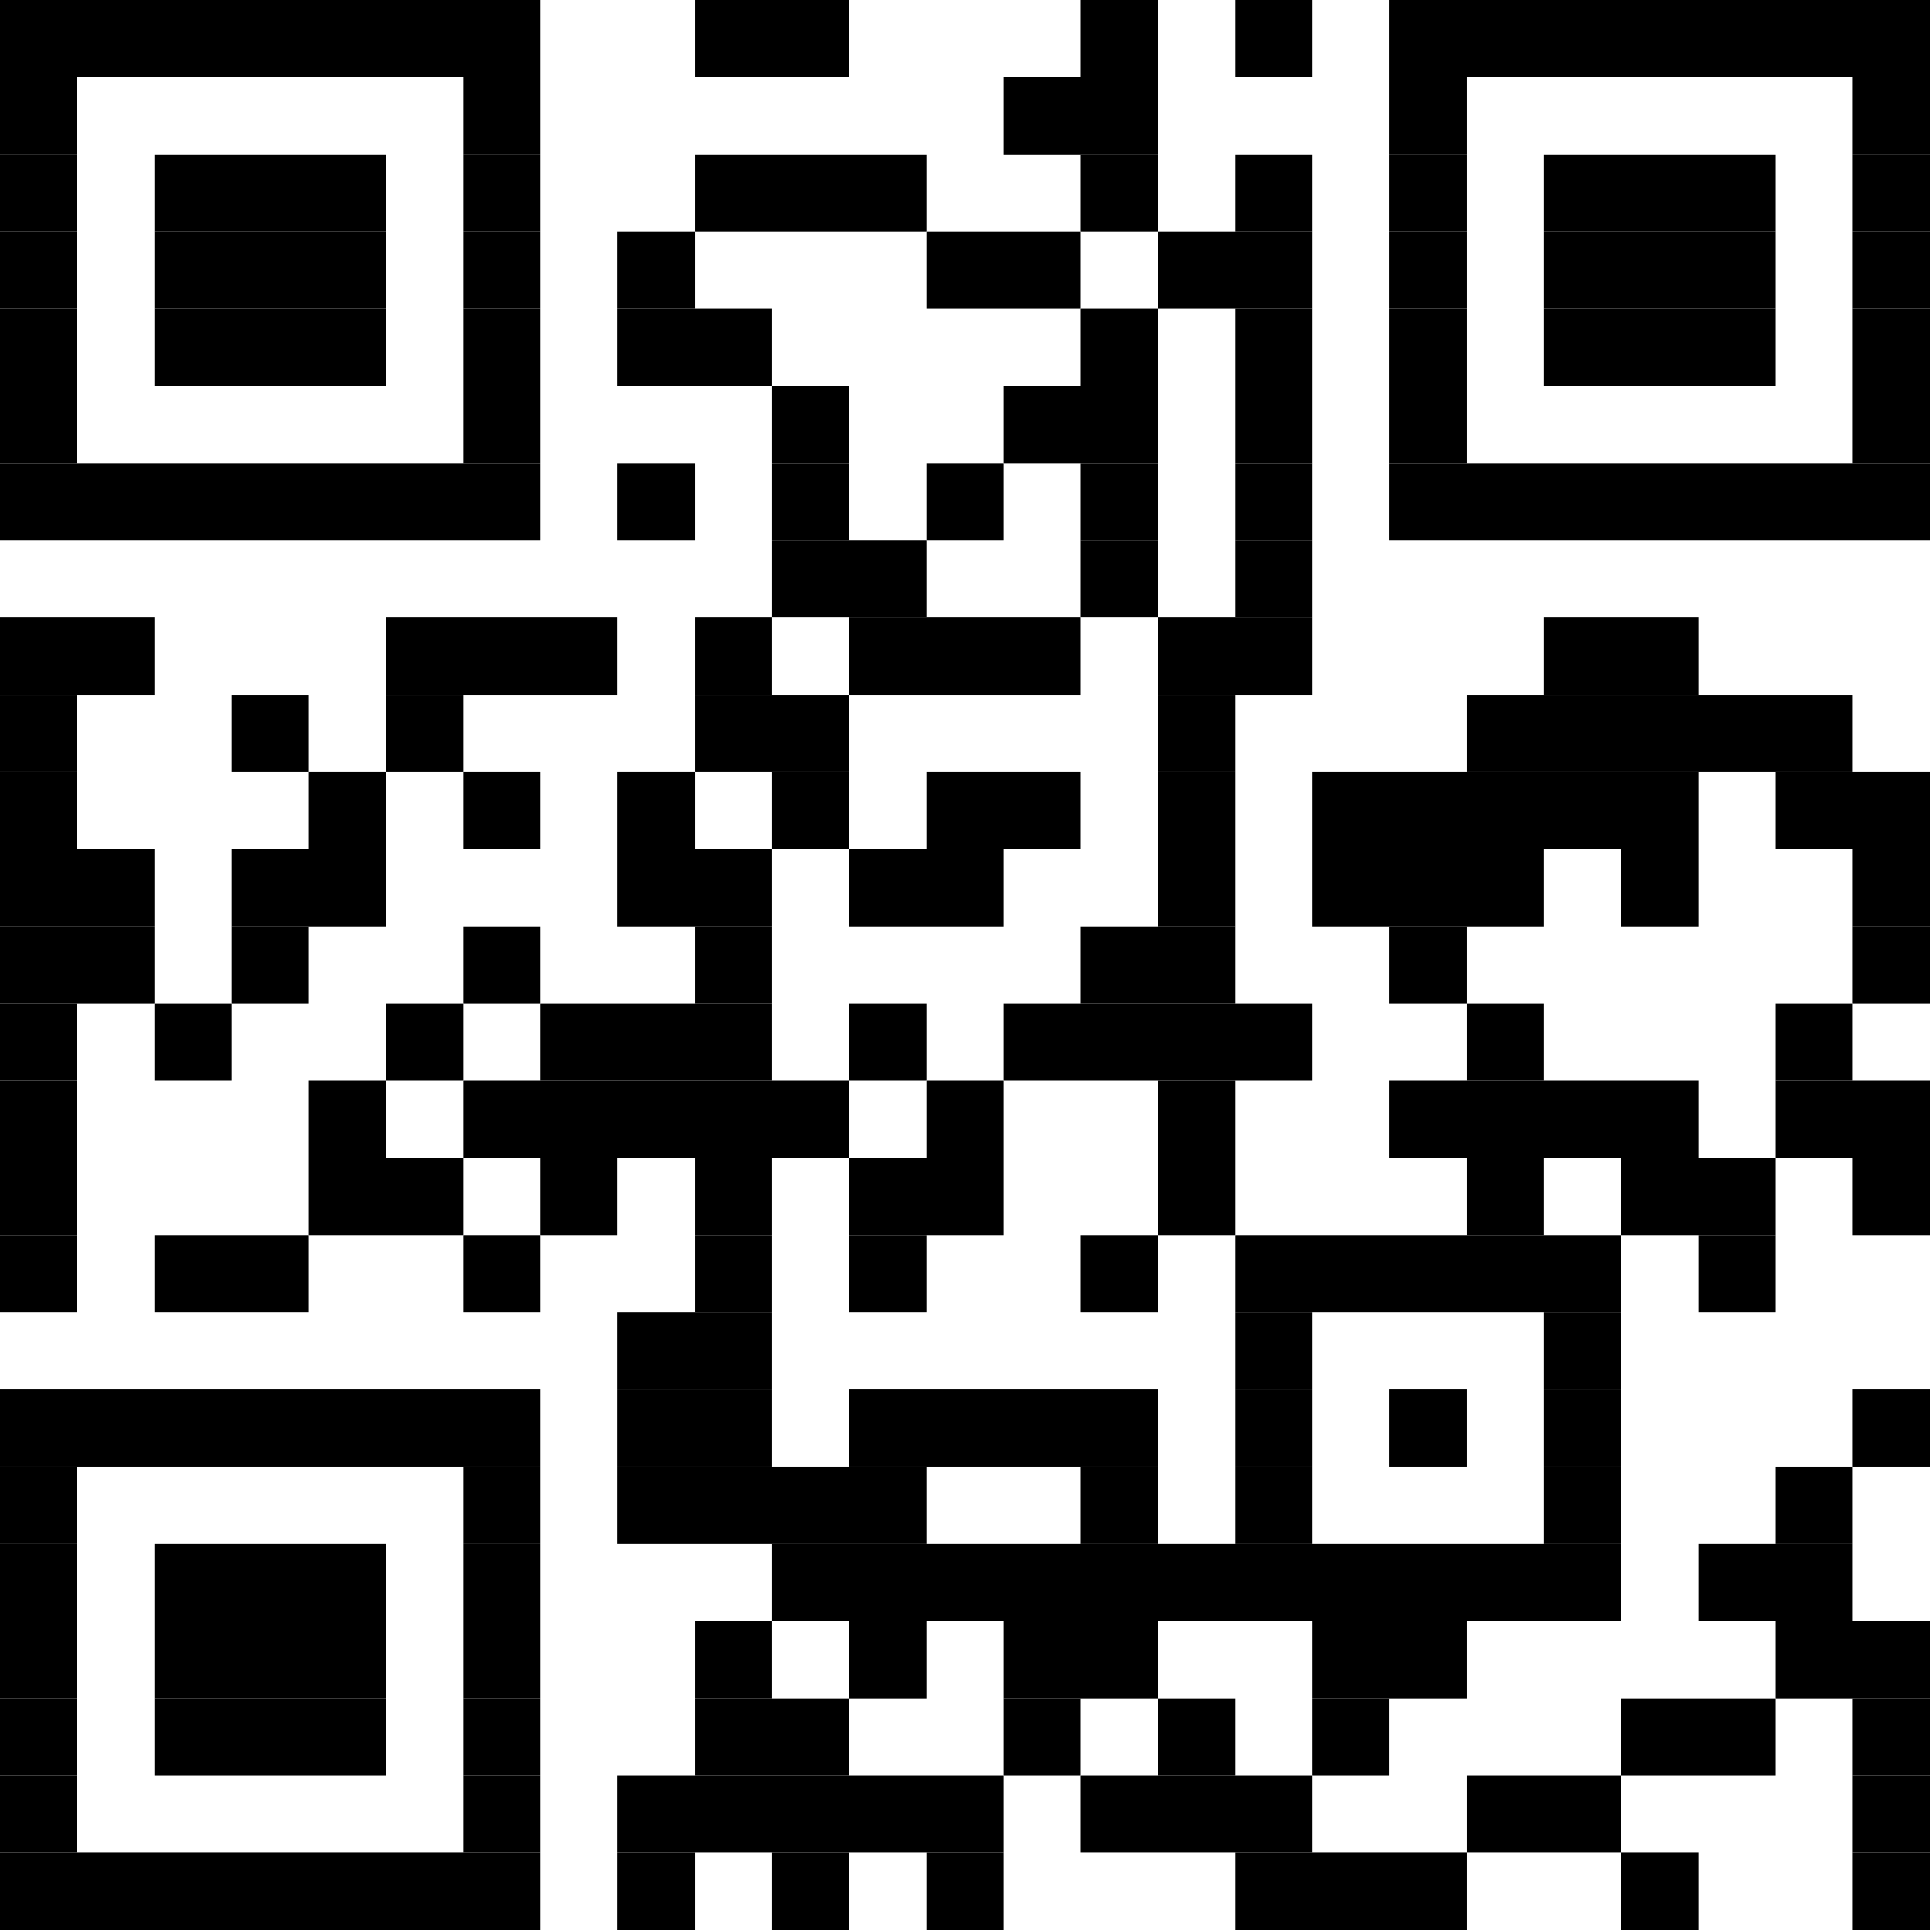 <svg xmlns="http://www.w3.org/2000/svg" fill="none" viewBox="0 0 534 534" height="534" width="534">
<path fill="black" d="M149.36 0H0V21.337H149.36V0Z"></path>
<path fill="black" d="M234.709 0H192.034V21.337H234.709V0Z"></path>
<path fill="black" d="M320.057 0H298.72V21.337H320.057V0Z"></path>
<path fill="black" d="M362.732 0H341.395V21.337H362.732V0Z"></path>
<path fill="black" d="M533.429 0H384.069V21.337H533.429V0Z"></path>
<path fill="black" d="M21.337 21.338H0V42.675H21.337V21.338Z"></path>
<path fill="black" d="M149.36 21.338H128.023V42.675H149.36V21.338Z"></path>
<path fill="black" d="M320.057 21.338H277.383V42.675H320.057V21.338Z"></path>
<path fill="black" d="M405.406 21.338H384.069V42.675H405.406V21.338Z"></path>
<path fill="black" d="M533.429 21.338H512.092V42.675H533.429V21.338Z"></path>
<path fill="black" d="M21.337 42.674H0V64.011H21.337V42.674Z"></path>
<path fill="black" d="M106.686 42.674H42.674V64.011H106.686V42.674Z"></path>
<path fill="black" d="M149.36 42.674H128.023V64.011H149.36V42.674Z"></path>
<path fill="black" d="M256.046 42.674H192.034V64.011H256.046V42.674Z"></path>
<path fill="black" d="M320.057 42.674H298.72V64.011H320.057V42.674Z"></path>
<path fill="black" d="M362.732 42.674H341.395V64.011H362.732V42.674Z"></path>
<path fill="black" d="M405.406 42.674H384.069V64.011H405.406V42.674Z"></path>
<path fill="black" d="M490.754 42.674H426.743V64.011H490.754V42.674Z"></path>
<path fill="black" d="M533.429 42.674H512.092V64.011H533.429V42.674Z"></path>
<path fill="black" d="M21.337 64.012H0V85.349H21.337V64.012Z"></path>
<path fill="black" d="M106.686 64.012H42.674V85.349H106.686V64.012Z"></path>
<path fill="black" d="M149.36 64.012H128.023V85.349H149.36V64.012Z"></path>
<path fill="black" d="M192.034 64.012H170.697V85.349H192.034V64.012Z"></path>
<path fill="black" d="M298.72 64.012H256.046V85.349H298.72V64.012Z"></path>
<path fill="black" d="M362.732 64.012H320.057V85.349H362.732V64.012Z"></path>
<path fill="black" d="M405.406 64.012H384.069V85.349H405.406V64.012Z"></path>
<path fill="black" d="M490.754 64.012H426.743V85.349H490.754V64.012Z"></path>
<path fill="black" d="M533.429 64.012H512.092V85.349H533.429V64.012Z"></path>
<path fill="black" d="M21.337 85.348H0V106.685H21.337V85.348Z"></path>
<path fill="black" d="M106.686 85.348H42.674V106.685H106.686V85.348Z"></path>
<path fill="black" d="M149.36 85.348H128.023V106.685H149.36V85.348Z"></path>
<path fill="black" d="M213.372 85.348H170.697V106.685H213.372V85.348Z"></path>
<path fill="black" d="M320.057 85.348H298.72V106.685H320.057V85.348Z"></path>
<path fill="black" d="M362.732 85.348H341.395V106.685H362.732V85.348Z"></path>
<path fill="black" d="M405.406 85.348H384.069V106.685H405.406V85.348Z"></path>
<path fill="black" d="M490.754 85.348H426.743V106.685H490.754V85.348Z"></path>
<path fill="black" d="M533.429 85.348H512.092V106.685H533.429V85.348Z"></path>
<path fill="black" d="M21.337 106.686H0V128.023H21.337V106.686Z"></path>
<path fill="black" d="M149.36 106.686H128.023V128.023H149.36V106.686Z"></path>
<path fill="black" d="M234.709 106.686H213.372V128.023H234.709V106.686Z"></path>
<path fill="black" d="M320.057 106.686H277.383V128.023H320.057V106.686Z"></path>
<path fill="black" d="M362.732 106.686H341.395V128.023H362.732V106.686Z"></path>
<path fill="black" d="M405.406 106.686H384.069V128.023H405.406V106.686Z"></path>
<path fill="black" d="M533.429 106.686H512.092V128.023H533.429V106.686Z"></path>
<path fill="black" d="M149.36 128.023H0V149.361H149.36V128.023Z"></path>
<path fill="black" d="M192.034 128.023H170.697V149.361H192.034V128.023Z"></path>
<path fill="black" d="M234.709 128.023H213.372V149.361H234.709V128.023Z"></path>
<path fill="black" d="M277.383 128.023H256.046V149.361H277.383V128.023Z"></path>
<path fill="black" d="M320.057 128.023H298.72V149.361H320.057V128.023Z"></path>
<path fill="black" d="M362.732 128.023H341.395V149.361H362.732V128.023Z"></path>
<path fill="black" d="M533.429 128.023H384.069V149.361H533.429V128.023Z"></path>
<path fill="black" d="M256.046 149.359H213.372V170.697H256.046V149.359Z"></path>
<path fill="black" d="M320.057 149.359H298.72V170.697H320.057V149.359Z"></path>
<path fill="black" d="M362.732 149.359H341.395V170.697H362.732V149.359Z"></path>
<path fill="black" d="M42.674 170.697H0V192.034H42.674V170.697Z"></path>
<path fill="black" d="M170.697 170.697H106.686V192.034H170.697V170.697Z"></path>
<path fill="black" d="M213.372 170.697H192.034V192.034H213.372V170.697Z"></path>
<path fill="black" d="M298.72 170.697H234.709V192.034H298.72V170.697Z"></path>
<path fill="black" d="M362.732 170.697H320.057V192.034H362.732V170.697Z"></path>
<path fill="black" d="M469.417 170.697H426.743V192.034H469.417V170.697Z"></path>
<path fill="black" d="M21.337 192.035H0V213.372H21.337V192.035Z"></path>
<path fill="black" d="M85.349 192.035H64.011V213.372H85.349V192.035Z"></path>
<path fill="black" d="M128.023 192.035H106.686V213.372H128.023V192.035Z"></path>
<path fill="black" d="M234.709 192.035H192.034V213.372H234.709V192.035Z"></path>
<path fill="black" d="M341.395 192.035H320.057V213.372H341.395V192.035Z"></path>
<path fill="black" d="M512.092 192.035H405.406V213.372H512.092V192.035Z"></path>
<path fill="black" d="M21.337 213.371H0V234.708H21.337V213.371Z"></path>
<path fill="black" d="M106.686 213.371H85.349V234.708H106.686V213.371Z"></path>
<path fill="black" d="M149.36 213.371H128.023V234.708H149.36V213.371Z"></path>
<path fill="black" d="M192.034 213.371H170.697V234.708H192.034V213.371Z"></path>
<path fill="black" d="M234.709 213.371H213.372V234.708H234.709V213.371Z"></path>
<path fill="black" d="M298.72 213.371H256.046V234.708H298.72V213.371Z"></path>
<path fill="black" d="M341.395 213.371H320.057V234.708H341.395V213.371Z"></path>
<path fill="black" d="M469.417 213.371H362.731V234.708H469.417V213.371Z"></path>
<path fill="black" d="M533.429 213.371H490.754V234.708H533.429V213.371Z"></path>
<path fill="black" d="M42.674 234.709H0V256.046H42.674V234.709Z"></path>
<path fill="black" d="M106.686 234.709H64.011V256.046H106.686V234.709Z"></path>
<path fill="black" d="M213.372 234.709H170.697V256.046H213.372V234.709Z"></path>
<path fill="black" d="M277.383 234.709H234.709V256.046H277.383V234.709Z"></path>
<path fill="black" d="M341.395 234.709H320.057V256.046H341.395V234.709Z"></path>
<path fill="black" d="M426.743 234.709H362.731V256.046H426.743V234.709Z"></path>
<path fill="black" d="M469.417 234.709H448.08V256.046H469.417V234.709Z"></path>
<path fill="black" d="M533.429 234.709H512.092V256.046H533.429V234.709Z"></path>
<path fill="black" d="M42.674 256.045H0V277.382H42.674V256.045Z"></path>
<path fill="black" d="M85.349 256.045H64.011V277.382H85.349V256.045Z"></path>
<path fill="black" d="M149.36 256.045H128.023V277.382H149.36V256.045Z"></path>
<path fill="black" d="M213.372 256.045H192.034V277.382H213.372V256.045Z"></path>
<path fill="black" d="M341.395 256.045H298.72V277.382H341.395V256.045Z"></path>
<path fill="black" d="M405.406 256.045H384.069V277.382H405.406V256.045Z"></path>
<path fill="black" d="M533.429 256.045H512.092V277.382H533.429V256.045Z"></path>
<path fill="black" d="M21.337 277.383H0V298.72H21.337V277.383Z"></path>
<path fill="black" d="M64.011 277.383H42.674V298.72H64.011V277.383Z"></path>
<path fill="black" d="M128.023 277.383H106.686V298.72H128.023V277.383Z"></path>
<path fill="black" d="M213.372 277.383H149.36V298.72H213.372V277.383Z"></path>
<path fill="black" d="M256.046 277.383H234.709V298.72H256.046V277.383Z"></path>
<path fill="black" d="M362.732 277.383H277.383V298.72H362.732V277.383Z"></path>
<path fill="black" d="M426.743 277.383H405.406V298.72H426.743V277.383Z"></path>
<path fill="black" d="M512.092 277.383H490.754V298.72H512.092V277.383Z"></path>
<path fill="black" d="M21.337 298.721H0V320.058H21.337V298.721Z"></path>
<path fill="black" d="M106.686 298.721H85.349V320.058H106.686V298.721Z"></path>
<path fill="black" d="M234.709 298.721H128.023V320.058H234.709V298.721Z"></path>
<path fill="black" d="M277.383 298.721H256.046V320.058H277.383V298.721Z"></path>
<path fill="black" d="M341.395 298.721H320.057V320.058H341.395V298.721Z"></path>
<path fill="black" d="M469.417 298.721H384.069V320.058H469.417V298.721Z"></path>
<path fill="black" d="M533.429 298.721H490.754V320.058H533.429V298.721Z"></path>
<path fill="black" d="M21.337 320.057H0V341.394H21.337V320.057Z"></path>
<path fill="black" d="M128.023 320.057H85.349V341.394H128.023V320.057Z"></path>
<path fill="black" d="M170.697 320.057H149.36V341.394H170.697V320.057Z"></path>
<path fill="black" d="M213.372 320.057H192.034V341.394H213.372V320.057Z"></path>
<path fill="black" d="M277.383 320.057H234.709V341.394H277.383V320.057Z"></path>
<path fill="black" d="M341.395 320.057H320.057V341.394H341.395V320.057Z"></path>
<path fill="black" d="M426.743 320.057H405.406V341.394H426.743V320.057Z"></path>
<path fill="black" d="M490.754 320.057H448.08V341.394H490.754V320.057Z"></path>
<path fill="black" d="M533.429 320.057H512.092V341.394H533.429V320.057Z"></path>
<path fill="black" d="M21.337 341.395H0V362.732H21.337V341.395Z"></path>
<path fill="black" d="M85.349 341.395H42.674V362.732H85.349V341.395Z"></path>
<path fill="black" d="M149.36 341.395H128.023V362.732H149.36V341.395Z"></path>
<path fill="black" d="M213.372 341.395H192.034V362.732H213.372V341.395Z"></path>
<path fill="black" d="M256.046 341.395H234.709V362.732H256.046V341.395Z"></path>
<path fill="black" d="M320.057 341.395H298.72V362.732H320.057V341.395Z"></path>
<path fill="black" d="M448.08 341.395H341.395V362.732H448.08V341.395Z"></path>
<path fill="black" d="M490.754 341.395H469.417V362.732H490.754V341.395Z"></path>
<path fill="black" d="M213.372 362.732H170.697V384.07H213.372V362.732Z"></path>
<path fill="black" d="M362.732 362.732H341.395V384.07H362.732V362.732Z"></path>
<path fill="black" d="M448.08 362.732H426.743V384.07H448.08V362.732Z"></path>
<path fill="black" d="M149.36 384.068H0V405.406H149.36V384.068Z"></path>
<path fill="black" d="M213.372 384.068H170.697V405.406H213.372V384.068Z"></path>
<path fill="black" d="M320.057 384.068H234.709V405.406H320.057V384.068Z"></path>
<path fill="black" d="M362.732 384.068H341.395V405.406H362.732V384.068Z"></path>
<path fill="black" d="M405.406 384.068H384.069V405.406H405.406V384.068Z"></path>
<path fill="black" d="M448.08 384.068H426.743V405.406H448.08V384.068Z"></path>
<path fill="black" d="M533.429 384.068H512.092V405.406H533.429V384.068Z"></path>
<path fill="black" d="M21.337 405.406H0V426.743H21.337V405.406Z"></path>
<path fill="black" d="M149.36 405.406H128.023V426.743H149.36V405.406Z"></path>
<path fill="black" d="M256.046 405.406H170.697V426.743H256.046V405.406Z"></path>
<path fill="black" d="M320.057 405.406H298.72V426.743H320.057V405.406Z"></path>
<path fill="black" d="M362.732 405.406H341.395V426.743H362.732V405.406Z"></path>
<path fill="black" d="M448.08 405.406H426.743V426.743H448.08V405.406Z"></path>
<path fill="black" d="M512.092 405.406H490.754V426.743H512.092V405.406Z"></path>
<path fill="black" d="M21.337 426.742H0V448.079H21.337V426.742Z"></path>
<path fill="black" d="M106.686 426.742H42.674V448.079H106.686V426.742Z"></path>
<path fill="black" d="M149.36 426.742H128.023V448.079H149.36V426.742Z"></path>
<path fill="black" d="M448.08 426.742H213.372V448.079H448.08V426.742Z"></path>
<path fill="black" d="M512.092 426.742H469.417V448.079H512.092V426.742Z"></path>
<path fill="black" d="M21.337 448.08H0V469.417H21.337V448.08Z"></path>
<path fill="black" d="M106.686 448.08H42.674V469.417H106.686V448.08Z"></path>
<path fill="black" d="M149.36 448.08H128.023V469.417H149.36V448.08Z"></path>
<path fill="black" d="M213.372 448.08H192.034V469.417H213.372V448.08Z"></path>
<path fill="black" d="M256.046 448.08H234.709V469.417H256.046V448.08Z"></path>
<path fill="black" d="M320.057 448.08H277.383V469.417H320.057V448.08Z"></path>
<path fill="black" d="M405.406 448.08H362.731V469.417H405.406V448.08Z"></path>
<path fill="black" d="M533.429 448.08H490.754V469.417H533.429V448.08Z"></path>
<path fill="black" d="M21.337 469.418H0V490.755H21.337V469.418Z"></path>
<path fill="black" d="M106.686 469.418H42.674V490.755H106.686V469.418Z"></path>
<path fill="black" d="M149.36 469.418H128.023V490.755H149.36V469.418Z"></path>
<path fill="black" d="M234.709 469.418H192.034V490.755H234.709V469.418Z"></path>
<path fill="black" d="M298.72 469.418H277.383V490.755H298.72V469.418Z"></path>
<path fill="black" d="M341.395 469.418H320.057V490.755H341.395V469.418Z"></path>
<path fill="black" d="M384.069 469.418H362.731V490.755H384.069V469.418Z"></path>
<path fill="black" d="M490.754 469.418H448.08V490.755H490.754V469.418Z"></path>
<path fill="black" d="M533.429 469.418H512.092V490.755H533.429V469.418Z"></path>
<path fill="black" d="M21.337 490.754H0V512.091H21.337V490.754Z"></path>
<path fill="black" d="M149.36 490.754H128.023V512.091H149.36V490.754Z"></path>
<path fill="black" d="M277.383 490.754H170.697V512.091H277.383V490.754Z"></path>
<path fill="black" d="M362.732 490.754H298.72V512.091H362.732V490.754Z"></path>
<path fill="black" d="M448.08 490.754H405.406V512.091H448.08V490.754Z"></path>
<path fill="black" d="M533.429 490.754H512.092V512.091H533.429V490.754Z"></path>
<path fill="black" d="M149.36 512.092H0V533.429H149.36V512.092Z"></path>
<path fill="black" d="M192.034 512.092H170.697V533.429H192.034V512.092Z"></path>
<path fill="black" d="M234.709 512.092H213.372V533.429H234.709V512.092Z"></path>
<path fill="black" d="M277.383 512.092H256.046V533.429H277.383V512.092Z"></path>
<path fill="black" d="M405.406 512.092H341.395V533.429H405.406V512.092Z"></path>
<path fill="black" d="M469.417 512.092H448.08V533.429H469.417V512.092Z"></path>
<path fill="black" d="M533.429 512.092H512.092V533.429H533.429V512.092Z"></path>
</svg>
